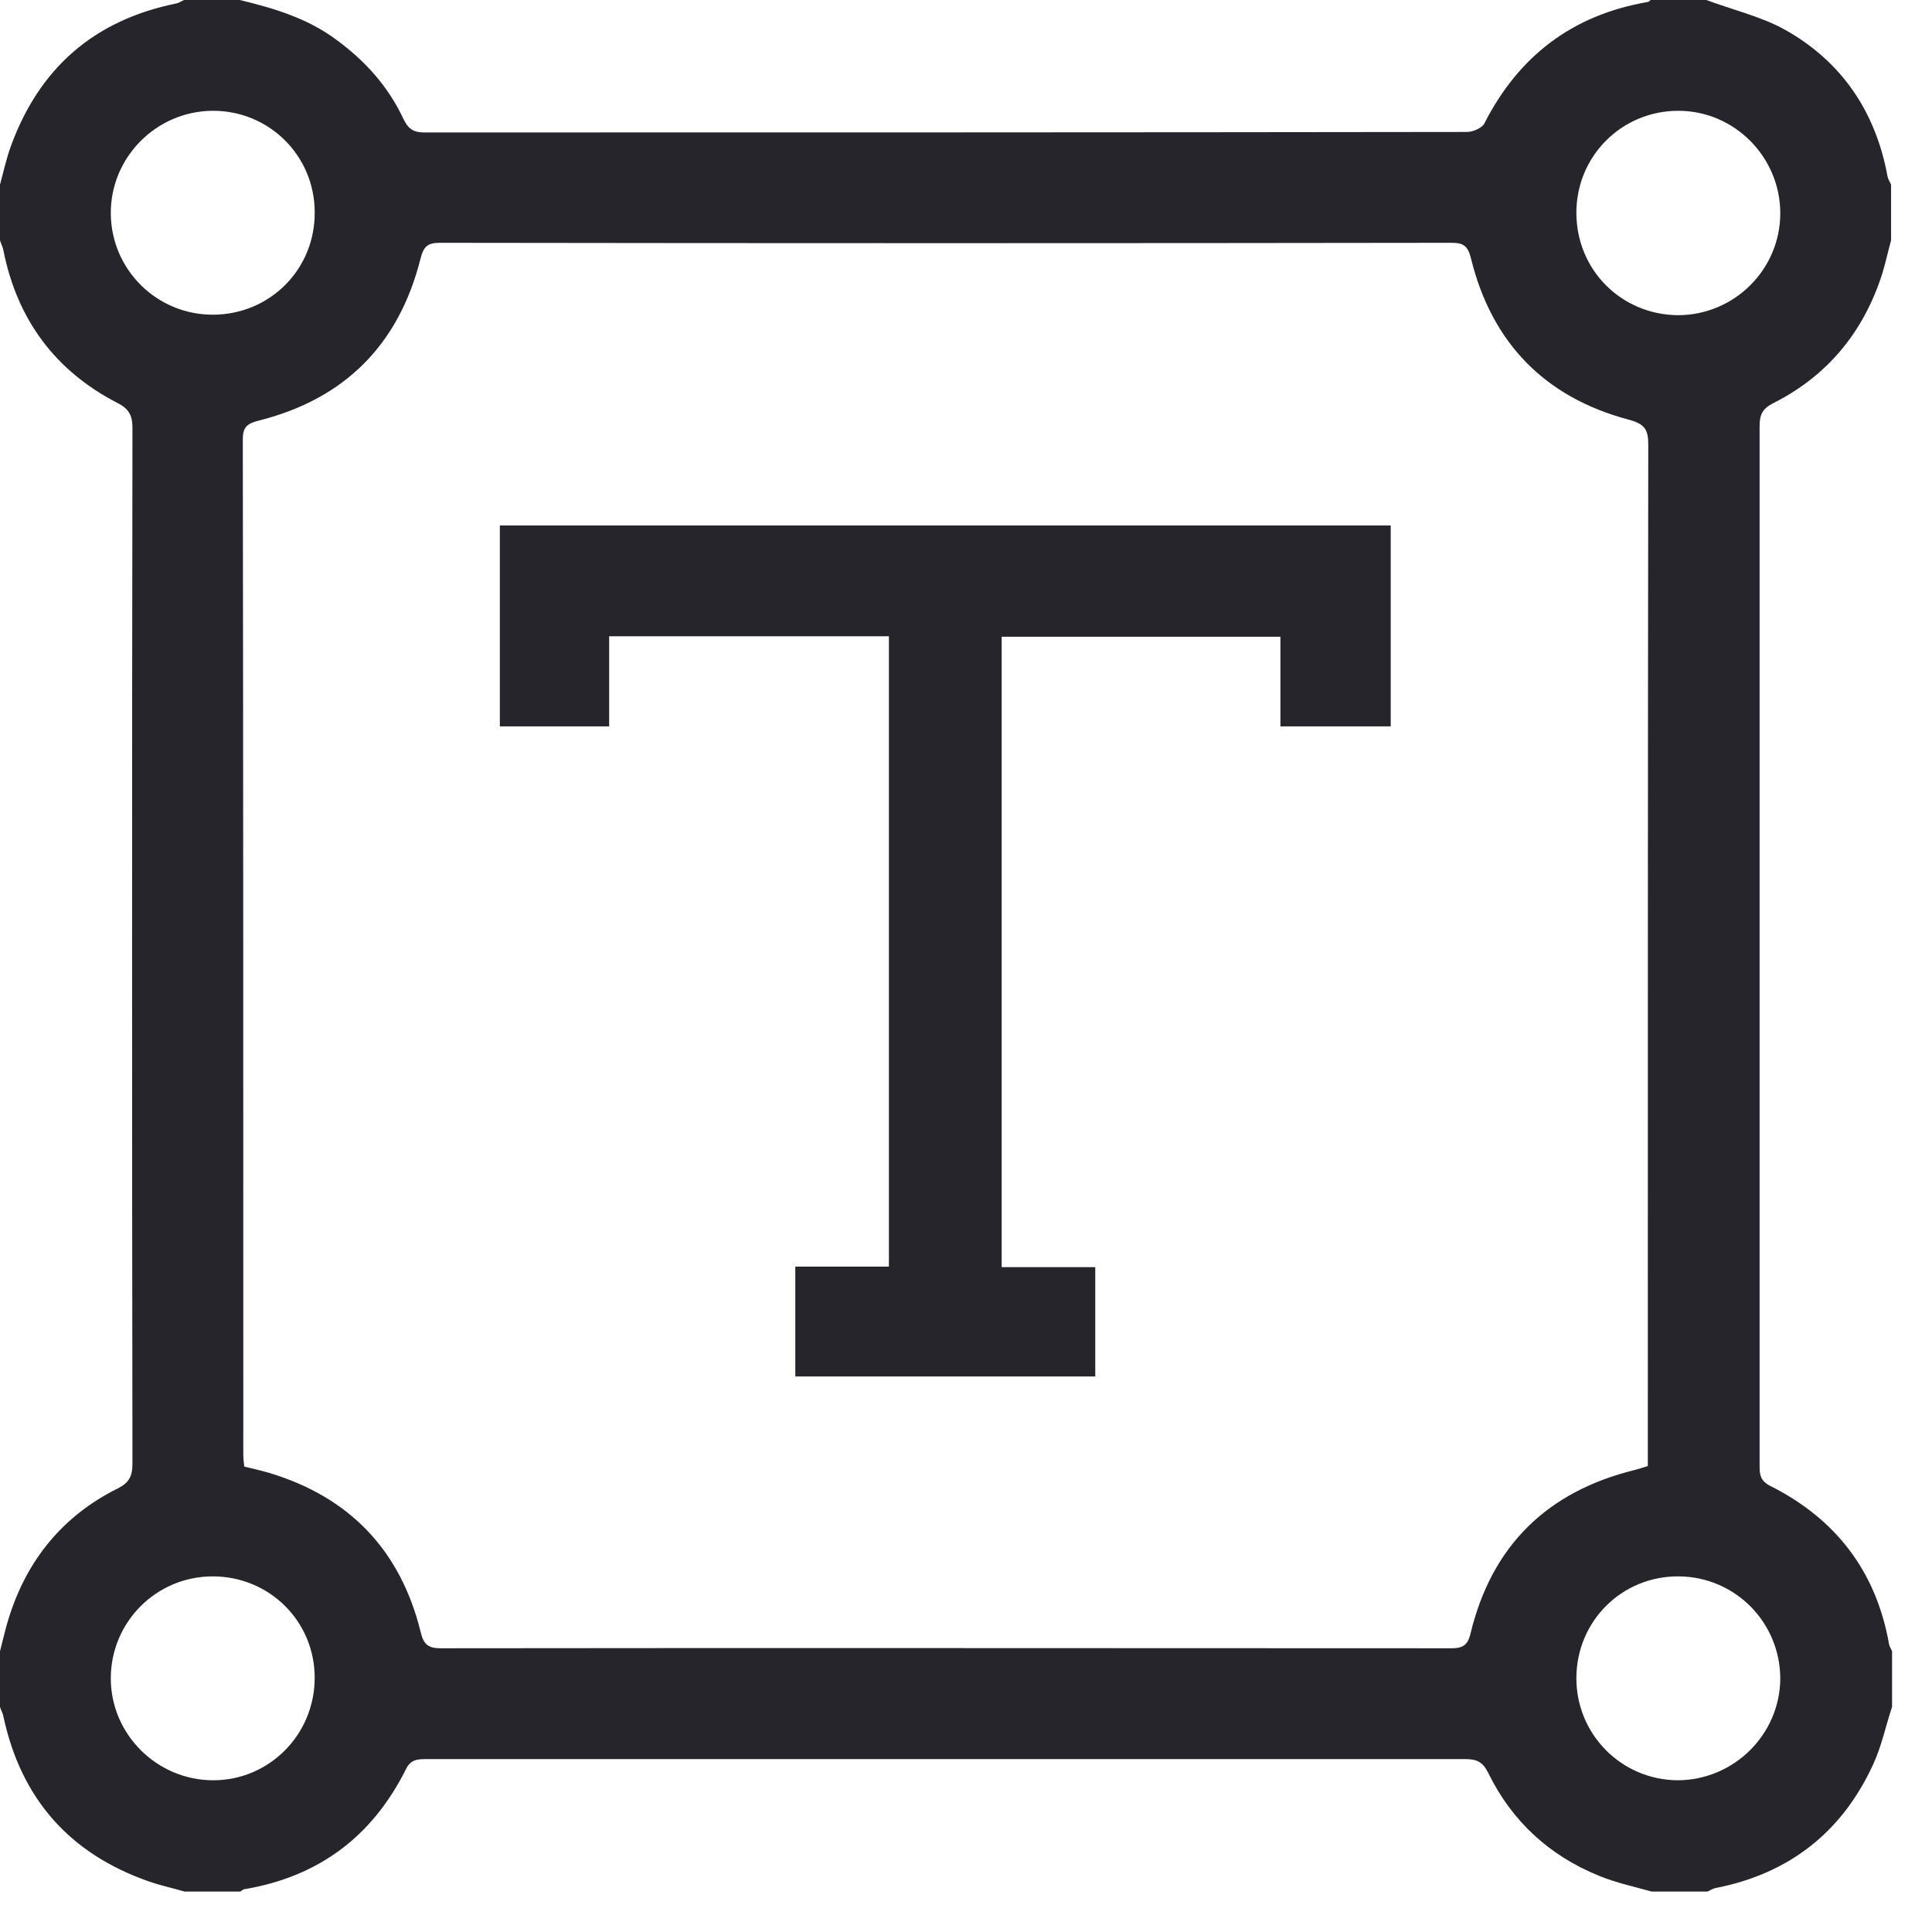 <?xml version="1.0" encoding="UTF-8"?> <svg xmlns="http://www.w3.org/2000/svg" width="43" height="43" viewBox="0 0 43 43" fill="none"> <path d="M5.338 0C4.921 0 4.516 0 4.099 0C4.044 0.022 3.979 0.066 3.924 0.077C2.093 0.449 0.877 1.513 0.241 3.255C0.142 3.529 0.077 3.825 -7.28056e-06 4.11C-7.28056e-06 4.527 -7.28056e-06 4.932 -7.28056e-06 5.349C0.022 5.426 0.066 5.502 0.077 5.579C0.384 7.113 1.228 8.253 2.609 8.966C2.872 9.097 2.948 9.251 2.948 9.525C2.937 17.208 2.937 24.892 2.948 32.575C2.948 32.86 2.872 33.003 2.609 33.134C1.403 33.737 0.603 34.712 0.197 36.006C0.121 36.247 0.066 36.499 -7.28056e-06 36.751C-7.28056e-06 37.168 -7.28056e-06 37.573 -7.28056e-06 37.99C0.022 38.066 0.066 38.132 0.077 38.209C0.471 40.039 1.556 41.267 3.332 41.881C3.584 41.968 3.847 42.023 4.11 42.1C4.527 42.1 4.932 42.1 5.349 42.1C5.382 42.078 5.415 42.045 5.458 42.045C7.103 41.76 8.286 40.872 9.032 39.382C9.141 39.152 9.306 39.152 9.492 39.152C17.197 39.152 24.914 39.152 32.619 39.152C32.871 39.152 33.003 39.217 33.123 39.459C33.649 40.533 34.482 41.3 35.589 41.749C35.962 41.903 36.368 41.99 36.762 42.1C37.179 42.1 37.584 42.1 38.001 42.1C38.056 42.078 38.121 42.034 38.176 42.023C39.82 41.705 41.004 40.774 41.694 39.261C41.881 38.856 41.968 38.417 42.111 37.99C42.111 37.573 42.111 37.168 42.111 36.751C42.089 36.696 42.056 36.653 42.045 36.598C41.76 34.976 40.861 33.803 39.393 33.068C39.163 32.948 39.163 32.794 39.163 32.608C39.163 24.903 39.163 17.186 39.163 9.481C39.163 9.229 39.228 9.097 39.459 8.977C40.664 8.374 41.475 7.398 41.892 6.094C41.968 5.842 42.023 5.59 42.089 5.349C42.089 4.932 42.089 4.527 42.089 4.11C42.067 4.055 42.023 3.99 42.012 3.935C41.749 2.488 40.993 1.37 39.721 0.658C39.184 0.362 38.56 0.219 37.979 0C37.562 0 37.157 0 36.74 0C36.718 0.011 36.696 0.044 36.675 0.044C35.008 0.329 33.803 1.239 33.035 2.751C32.981 2.85 32.783 2.937 32.652 2.937C24.914 2.948 17.175 2.948 9.437 2.948C9.185 2.948 9.075 2.85 8.977 2.642C8.637 1.918 8.122 1.348 7.475 0.877C6.839 0.406 6.105 0.186 5.338 0ZM5.436 32.641C5.426 32.542 5.415 32.466 5.415 32.378C5.415 24.848 5.415 17.307 5.404 9.777C5.404 9.503 5.502 9.426 5.765 9.36C7.672 8.878 8.878 7.672 9.36 5.754C9.426 5.491 9.514 5.404 9.788 5.404C17.296 5.415 24.804 5.415 32.312 5.404C32.575 5.404 32.674 5.48 32.74 5.754C33.2 7.629 34.384 8.845 36.247 9.339C36.609 9.437 36.685 9.558 36.685 9.898C36.675 17.318 36.675 24.749 36.675 32.17C36.675 32.323 36.675 32.466 36.675 32.63C36.565 32.663 36.466 32.696 36.379 32.718C34.428 33.2 33.2 34.406 32.729 36.357C32.663 36.642 32.531 36.685 32.29 36.685C24.793 36.685 17.307 36.675 9.81 36.685C9.525 36.685 9.426 36.598 9.36 36.313C8.911 34.504 7.782 33.321 5.995 32.783C5.809 32.729 5.623 32.685 5.436 32.641ZM35.085 4.735C35.085 3.475 36.093 2.466 37.354 2.466C38.603 2.466 39.623 3.496 39.623 4.746C39.623 5.995 38.603 7.015 37.343 7.015C36.083 7.004 35.085 6.006 35.085 4.735ZM4.757 7.004C3.496 7.015 2.477 6.006 2.466 4.757C2.455 3.507 3.475 2.477 4.724 2.466C5.985 2.455 7.004 3.464 7.004 4.724C7.015 5.985 6.017 6.993 4.757 7.004ZM35.085 37.332C35.096 36.072 36.105 35.074 37.365 35.085C38.626 35.096 39.623 36.115 39.623 37.365C39.612 38.614 38.582 39.623 37.332 39.623C36.083 39.612 35.074 38.593 35.085 37.332ZM7.004 37.343C7.004 38.603 5.995 39.623 4.746 39.623C3.496 39.623 2.466 38.603 2.466 37.354C2.466 36.105 3.475 35.085 4.735 35.085C5.995 35.085 7.004 36.083 7.004 37.343Z" fill="#26252C"></path> <path d="M19.784 28.191C19.072 28.191 18.403 28.191 17.701 28.191C17.701 29.013 17.701 29.802 17.701 30.635C19.916 30.635 22.13 30.635 24.377 30.635C24.377 29.846 24.377 29.046 24.377 28.202C23.697 28.202 23.006 28.202 22.294 28.202C22.294 23.5 22.294 18.852 22.294 14.172C24.355 14.172 26.415 14.172 28.498 14.172C28.498 14.83 28.498 15.488 28.498 16.167C29.331 16.167 30.12 16.167 30.953 16.167C30.953 14.687 30.953 13.208 30.953 11.695C24.355 11.695 17.756 11.695 11.125 11.695C11.125 13.164 11.125 14.655 11.125 16.167C11.914 16.167 12.714 16.167 13.558 16.167C13.558 15.498 13.558 14.841 13.558 14.161C15.652 14.161 17.701 14.161 19.784 14.161C19.784 18.82 19.784 23.478 19.784 28.191Z" fill="#26252C"></path> </svg> 